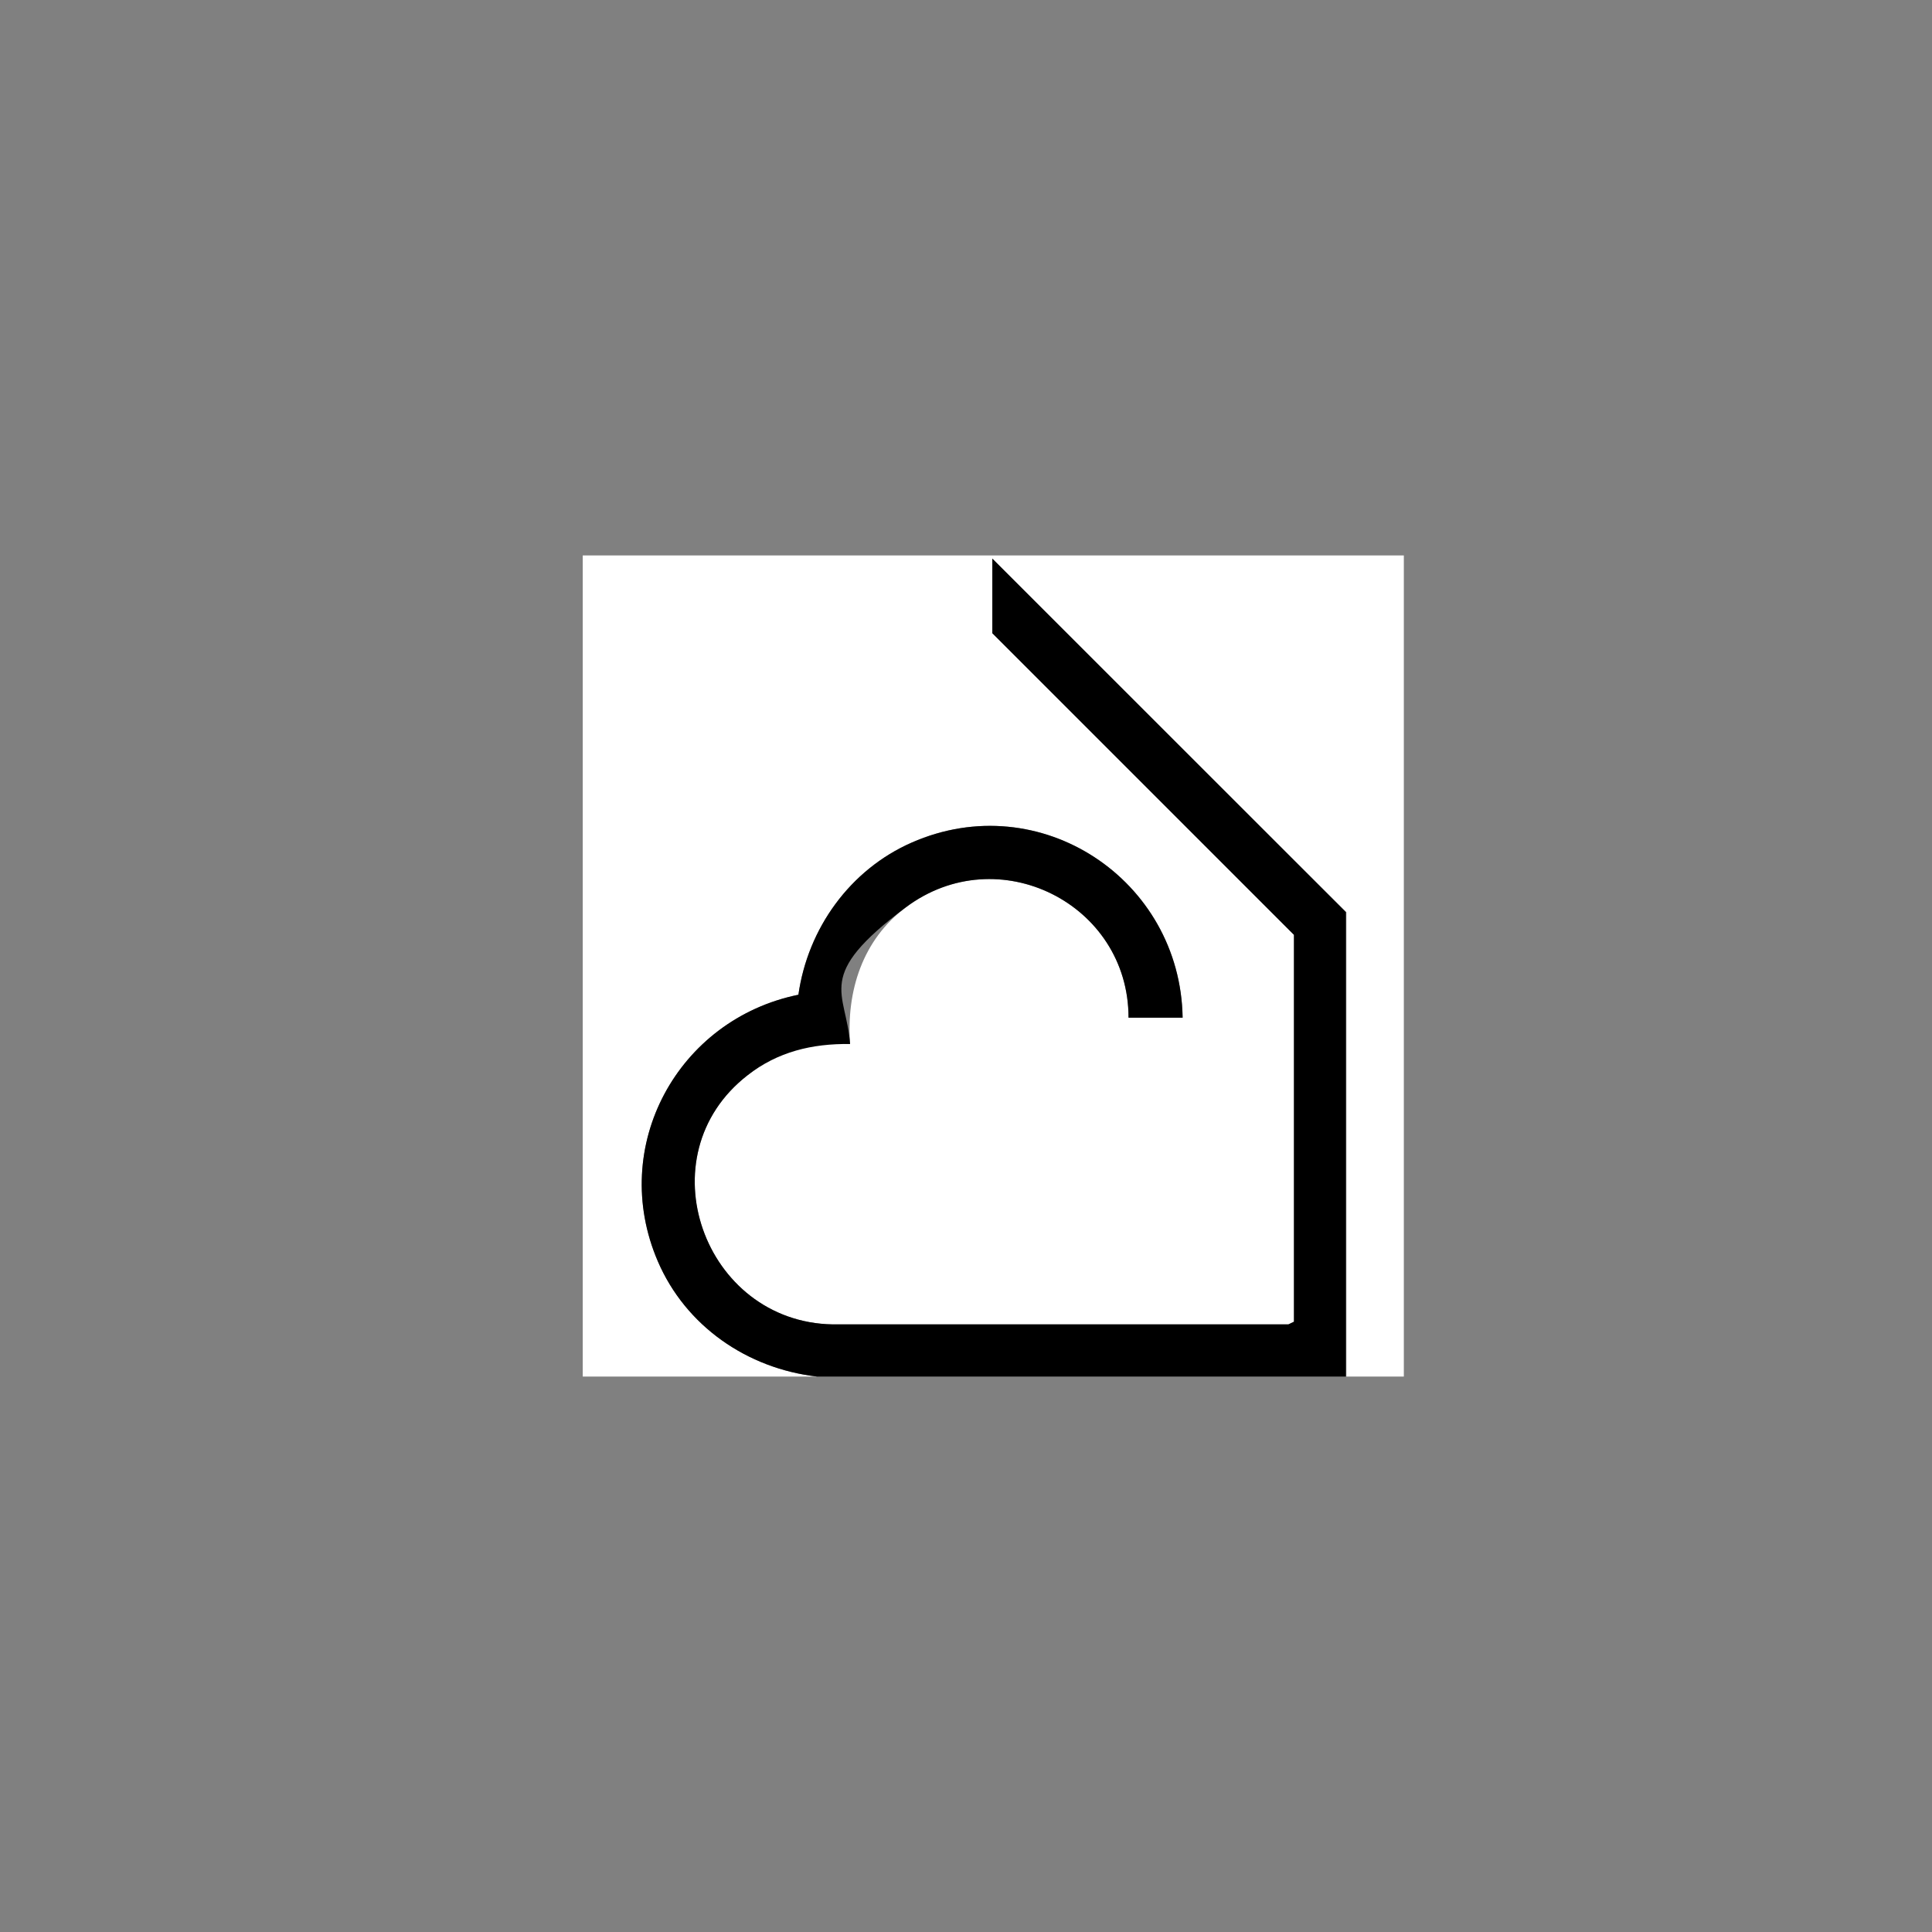 <svg xmlns="http://www.w3.org/2000/svg" id="Layer_1" viewBox="0 0 800 800"><rect x="0" y="0" width="800" height="800" fill="#808080" stroke="none"/><defs><style> .st0 { fill: #fff; } </style></defs><path class="st0" d="M338.3,570h-97V230h340v340h-23.8v-192.3c-.1,0-146.6-146.4-146.6-146.4v30.9l124.9,124.9v160.2l-2.3,1.1h-188.7c-53.5-.9-78.2-69.9-35.2-103.2s26.6-13.1,42.4-12.9c-1.6-22,5.2-43.2,23.1-56.6,38.2-28.6,92.3-1.4,92.2,45.7h22.4c-.9-57.2-59-95.9-112.2-72.5-25.5,11.2-43,35.5-46.9,63-49.9,10.2-78.7,62.8-58.2,110.4,11.6,26.8,37.1,44.4,65.9,47.7Z"></path><path d="M557.5,570h-219.2c-28.9-3.3-54.4-20.9-65.9-47.7-20.5-47.6,8.2-100.2,58.2-110.4,3.9-27.5,21.4-51.8,46.9-63,53.2-23.4,111.3,15.4,112.2,72.5h-22.4c0-47.2-54-74.3-92.2-45.7s-24.7,34.6-23.1,56.6c-15.8-.2-29.9,3.2-42.4,12.9-43,33.3-18.2,102.3,35.2,103.2h188.7s2.3-1.1,2.3-1.1v-160.2l-124.9-124.9v-30.9l146.4,146.4v192.3Z"></path></svg>
